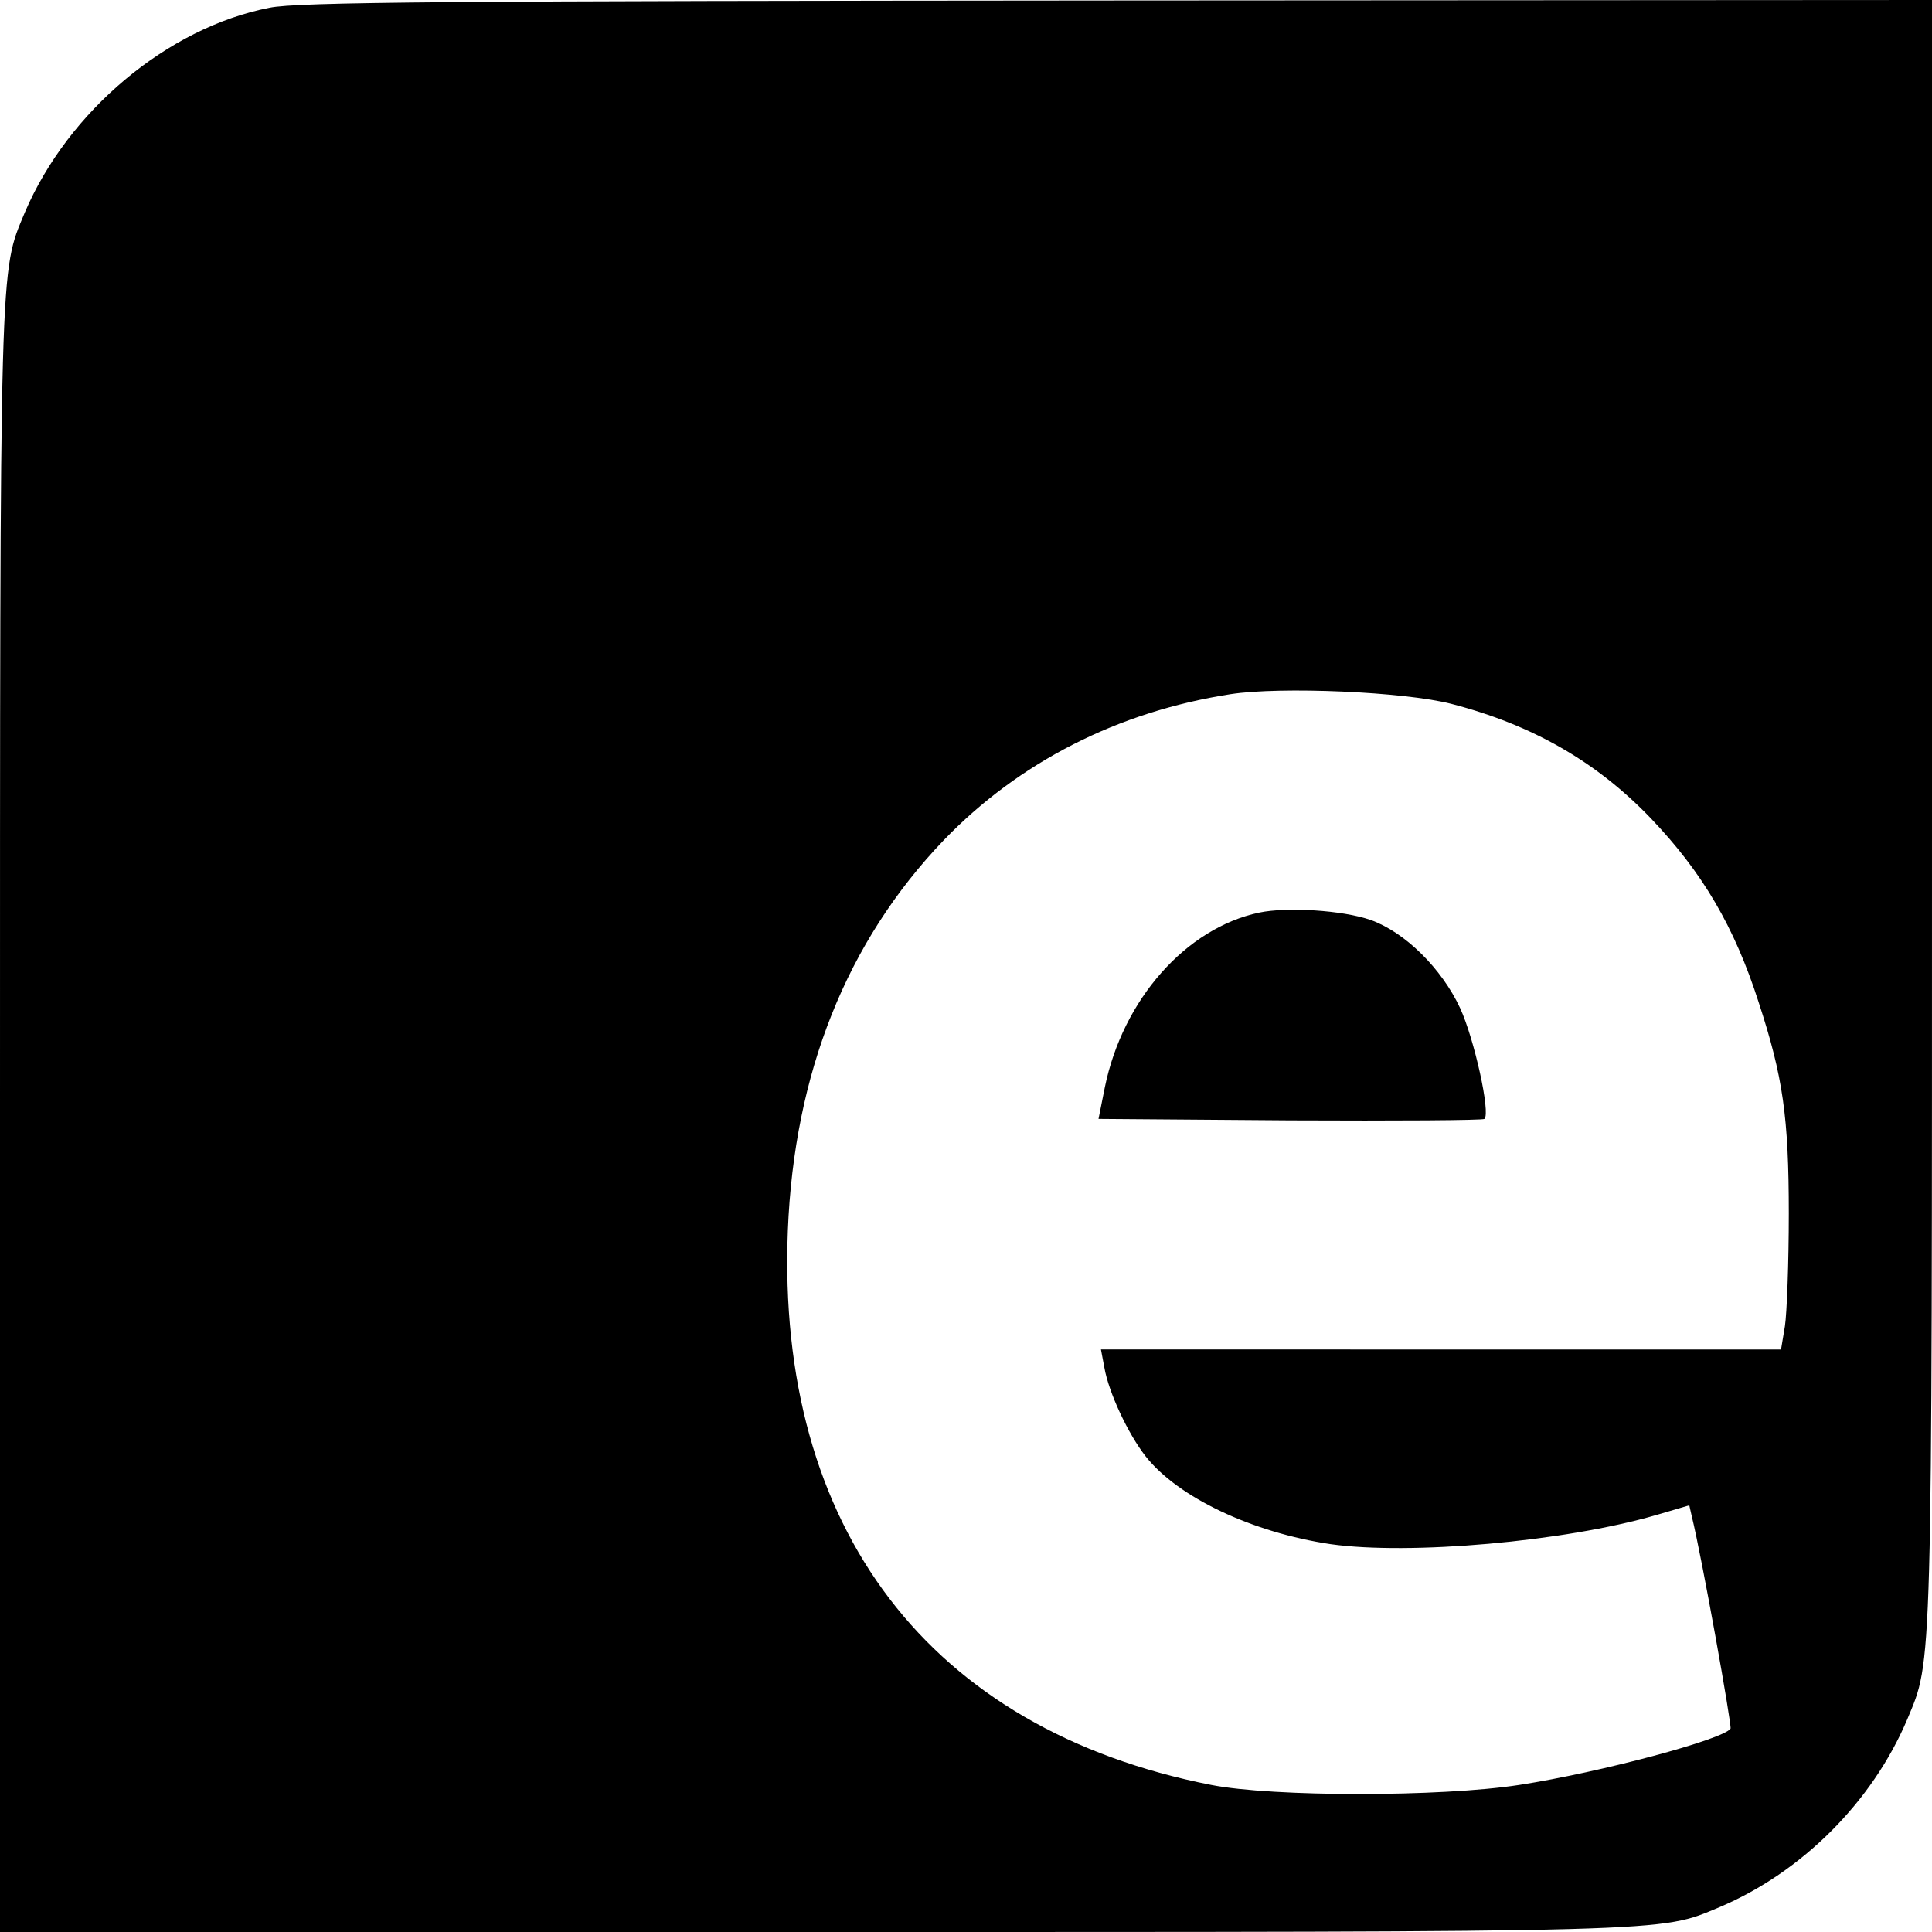 <svg version="1" xmlns="http://www.w3.org/2000/svg" width="530.667" height="530.667" viewBox="0 0 398 398"><path d="M55.5 1.6C34.5 5.7 14 22.9 5.1 43.8-.1 56.3 0 51.3 0 231.1V398h166.9c179.7 0 174.8.1 187.3-5.1 17-7.2 31.5-21.7 38.7-38.7 5.2-12.5 5.1-7.6 5.1-187.3V0L230.3.1C92.3.2 61.3.4 55.5 1.6zM299 145c16.6 4.3 29.9 11.9 41.1 23.6 10.6 11.1 17.2 22.3 22.2 37.9 5 15.3 6.2 23.6 6.2 43.5 0 10.2-.4 20.6-.8 23.2l-.8 4.8H226.8l.7 3.7c.9 5.2 4.9 13.7 8.5 18.3 6.7 8.5 22 15.7 38.1 18.1 16.2 2.3 48.2-.5 67.1-6l6.8-2 .5 2.2c2.1 8.5 8.3 43.2 8 43.8-1.4 2.2-26.7 9-43.5 11.6-16.1 2.5-50.8 2.5-63.5 0-58-11.4-89.6-52.8-87.2-114.2 1.3-32.4 12.1-59.5 32.1-80.4 15.5-16.1 35.9-26.5 59.1-30.1 10.4-1.6 35.8-.5 45.5 2z"/><path d="M259.4 188c-15.1 3.2-28.1 17.9-31.8 36l-1.3 6.5 39.5.3c21.7.1 39.7 0 40-.3 1.3-1.2-2.1-16.5-5-22.8-3.8-8.2-11.4-15.7-18.5-18.2-5.8-2-17.2-2.7-22.9-1.5z"/></svg>